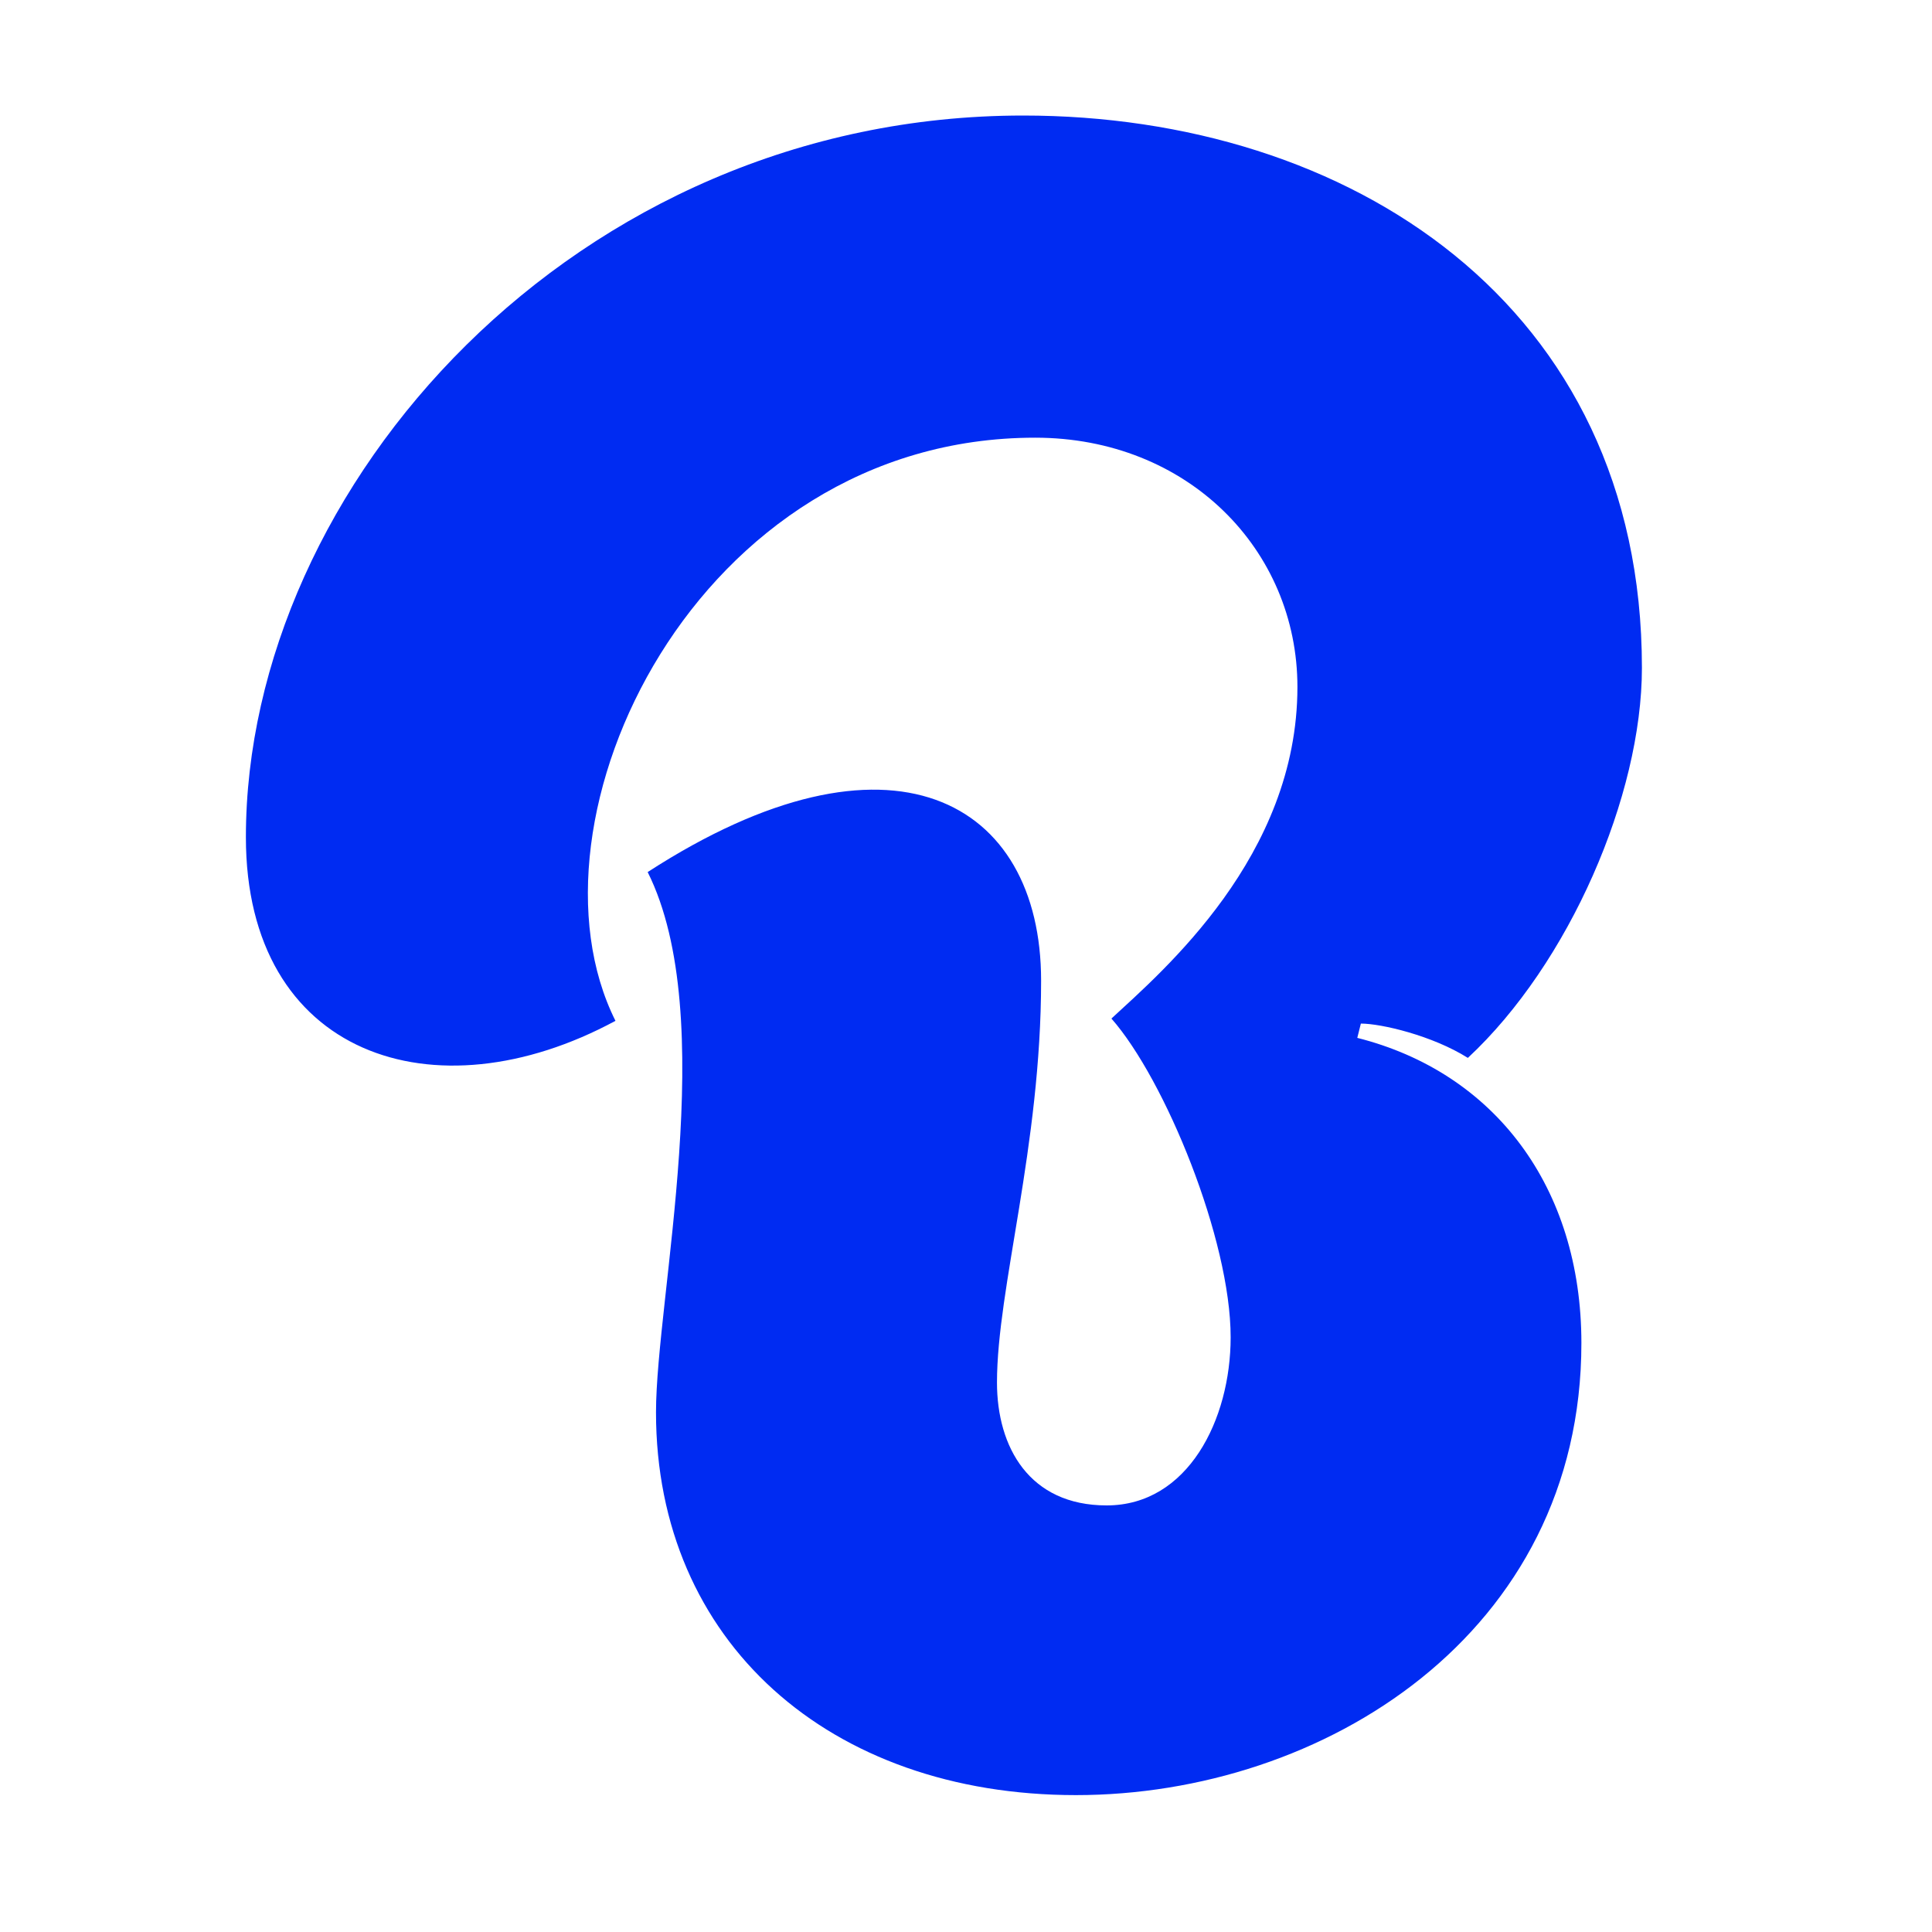<svg width="55" height="55" viewBox="0 0 55 55" fill="none" xmlns="http://www.w3.org/2000/svg">
<g clip-path="url(#clip0_1_4)">
<path d="M38.741 29.139L38.639 29.546C42.542 30.53 45.019 33.793 45.019 38.233C45.019 46.518 37.654 51.103 30.63 51.103C23.605 51.103 18.675 46.729 18.675 40.208C18.675 36.949 20.508 28.969 18.438 24.826C25.36 20.344 29.638 22.788 29.638 27.915C29.638 32.635 28.382 36.677 28.382 39.358C28.382 41.192 29.298 42.856 31.504 42.856C33.819 42.856 35.034 40.412 35.034 38.069C35.034 35.285 33.167 30.733 31.64 28.996C33.099 27.645 36.935 24.378 36.935 19.556C36.935 15.651 33.811 12.46 29.468 12.46C19.794 12.46 14.669 23.359 17.521 29.061C12.362 31.847 7 30.048 7 23.834C7 13.85 16.367 3.289 29.128 3.289C38.39 3.289 46.742 8.653 46.742 19.012C46.742 22.645 44.672 27.432 41.787 30.116C40.774 29.479 39.32 29.139 38.741 29.139Z" fill="#002BF2"/>
</g>
<defs>
<clipPath id="clip0_1_4">
<rect width="40" height="49" fill="white" transform="translate(7 3)"/>
</clipPath>
</defs>
</svg>
